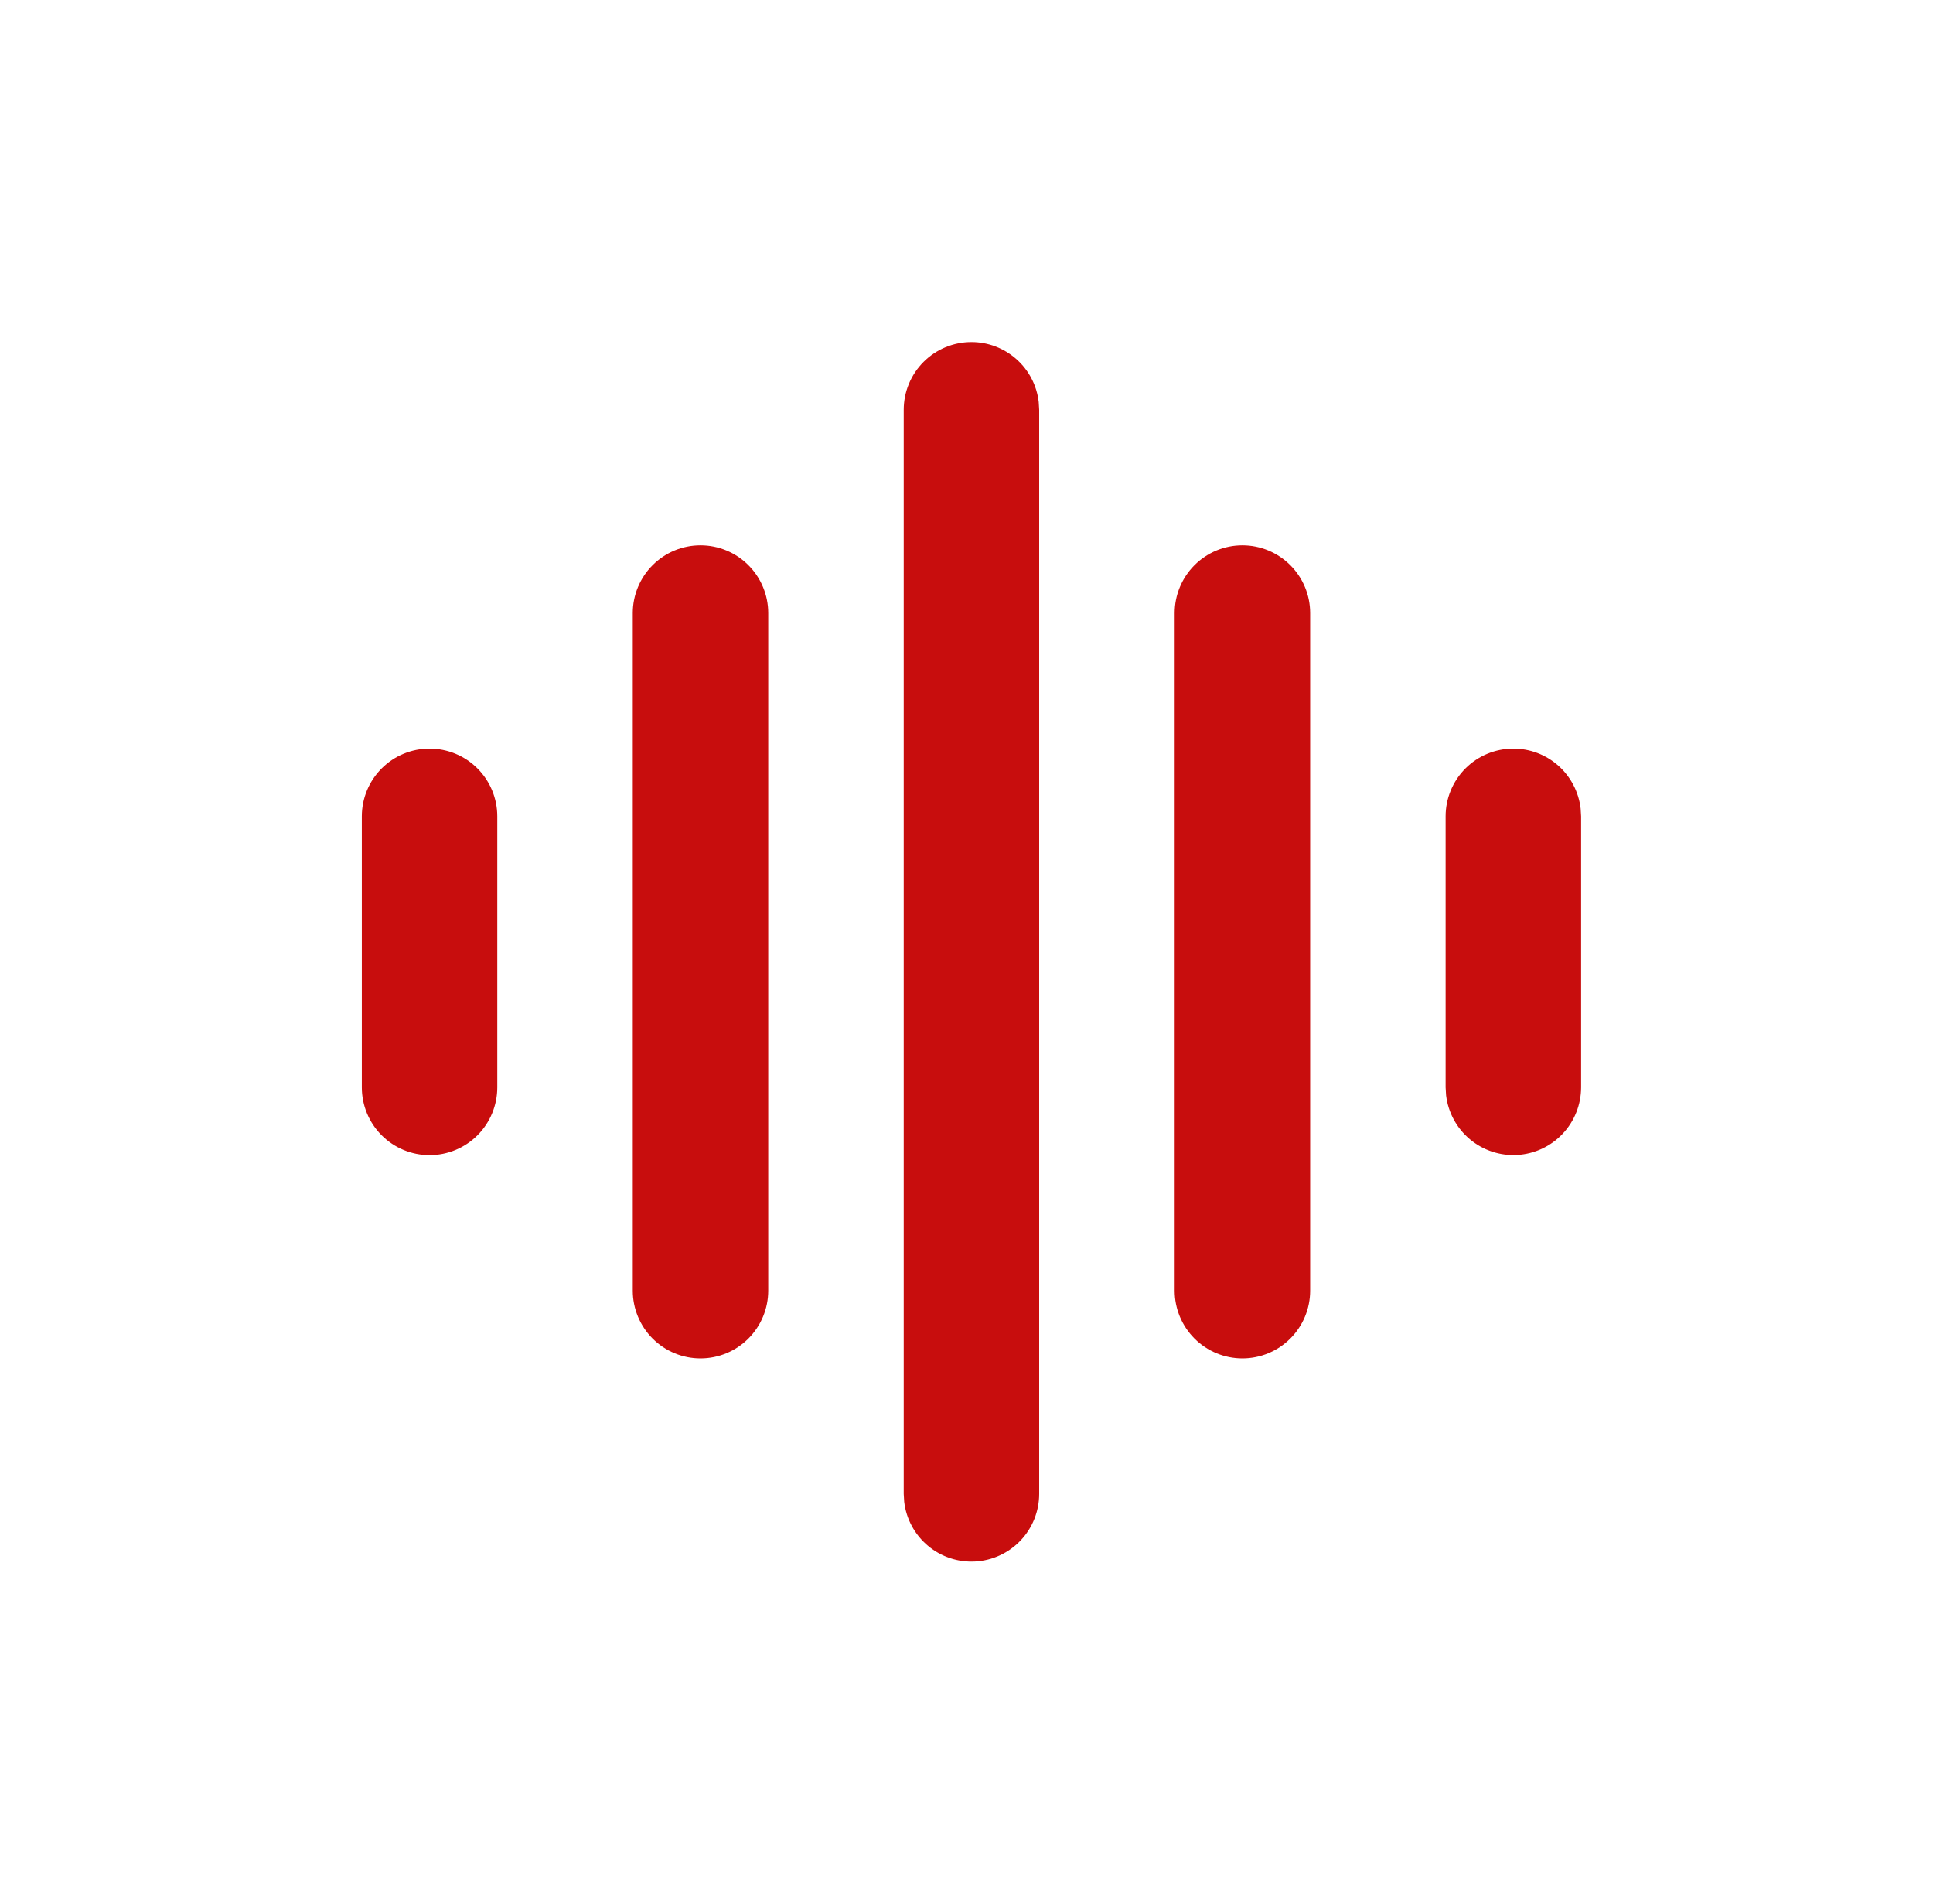<svg width="65" height="64" viewBox="0 0 65 64" fill="none" xmlns="http://www.w3.org/2000/svg">
<path d="M32.667 11.5C33.224 11.5 33.763 11.705 34.18 12.076C34.597 12.446 34.863 12.957 34.928 13.511L34.944 13.778V50.225C34.944 50.805 34.721 51.364 34.323 51.786C33.924 52.208 33.38 52.462 32.8 52.496C32.221 52.53 31.65 52.342 31.205 51.969C30.759 51.596 30.473 51.068 30.405 50.491L30.389 50.225V13.778C30.389 13.174 30.629 12.594 31.056 12.167C31.483 11.74 32.062 11.5 32.667 11.5ZM23.555 18.334C24.16 18.334 24.739 18.574 25.166 19.001C25.593 19.428 25.833 20.008 25.833 20.612V43.391C25.833 43.995 25.593 44.574 25.166 45.002C24.739 45.429 24.16 45.669 23.555 45.669C22.951 45.669 22.372 45.429 21.945 45.002C21.518 44.574 21.278 43.995 21.278 43.391V20.612C21.278 20.008 21.518 19.428 21.945 19.001C22.372 18.574 22.951 18.334 23.555 18.334ZM41.778 18.334C42.382 18.334 42.961 18.574 43.388 19.001C43.816 19.428 44.056 20.008 44.056 20.612V43.391C44.056 43.995 43.816 44.574 43.388 45.002C42.961 45.429 42.382 45.669 41.778 45.669C41.174 45.669 40.594 45.429 40.167 45.002C39.74 44.574 39.5 43.995 39.5 43.391V20.612C39.5 20.008 39.74 19.428 40.167 19.001C40.594 18.574 41.174 18.334 41.778 18.334ZM14.444 25.168C15.049 25.168 15.628 25.407 16.055 25.835C16.482 26.262 16.722 26.841 16.722 27.445V36.557C16.722 37.161 16.482 37.741 16.055 38.168C15.628 38.595 15.049 38.835 14.444 38.835C13.84 38.835 13.261 38.595 12.834 38.168C12.407 37.741 12.167 37.161 12.167 36.557V27.445C12.167 26.841 12.407 26.262 12.834 25.835C13.261 25.407 13.84 25.168 14.444 25.168ZM50.889 25.168C51.447 25.168 51.985 25.372 52.402 25.743C52.819 26.114 53.085 26.625 53.151 27.179L53.167 27.445V36.557C53.166 37.138 52.944 37.696 52.545 38.118C52.147 38.541 51.602 38.794 51.022 38.829C50.443 38.863 49.872 38.674 49.427 38.301C48.982 37.929 48.696 37.4 48.627 36.824L48.611 36.557V27.445C48.611 26.841 48.851 26.262 49.278 25.835C49.705 25.407 50.285 25.168 50.889 25.168Z" fill="#c80d0d"/>
</svg>
